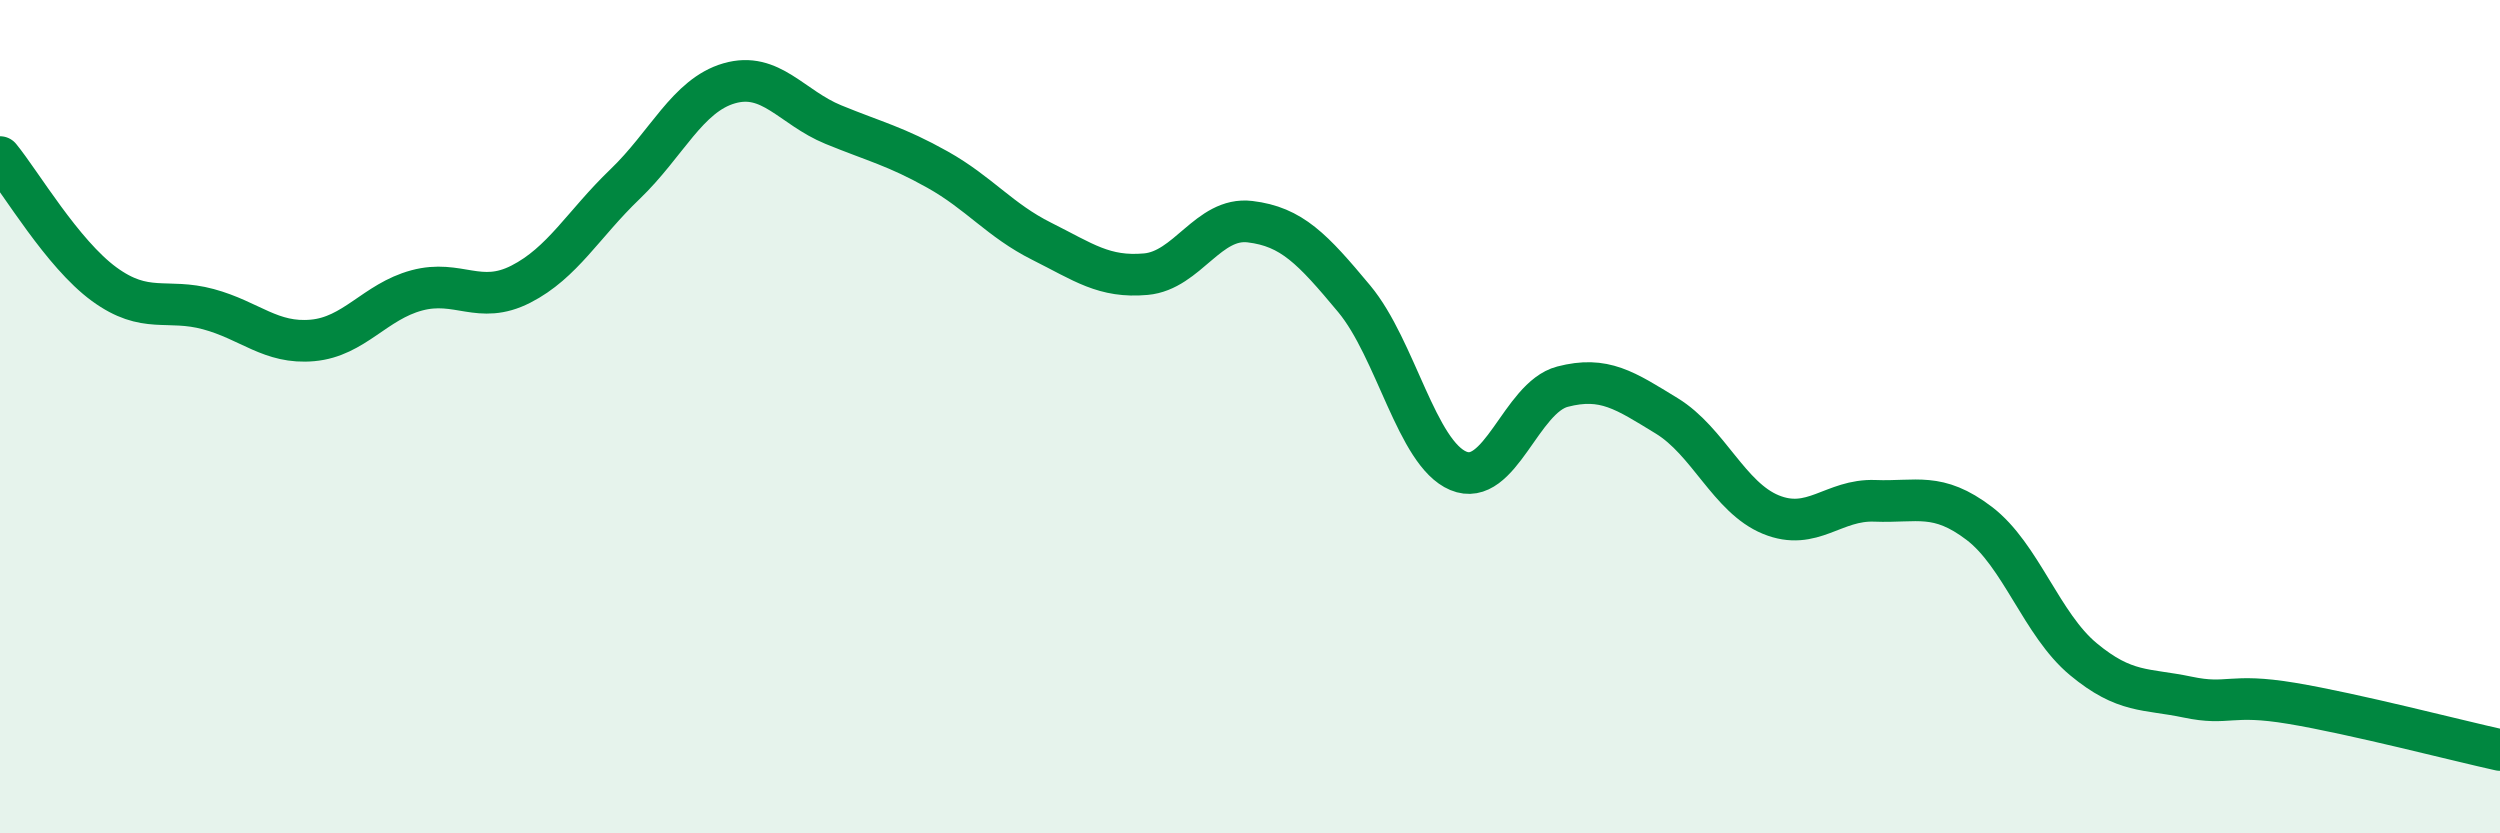 
    <svg width="60" height="20" viewBox="0 0 60 20" xmlns="http://www.w3.org/2000/svg">
      <path
        d="M 0,3.77 C 0.5,4.38 1.5,6.09 2.5,6.82 C 3.5,7.55 4,7.15 5,7.42 C 6,7.69 6.5,8.26 7.5,8.17 C 8.5,8.08 9,7.24 10,6.97 C 11,6.7 11.5,7.33 12.5,6.82 C 13.5,6.31 14,5.38 15,4.42 C 16,3.46 16.5,2.29 17.5,2 C 18.5,1.71 19,2.58 20,2.99 C 21,3.4 21.5,3.51 22.5,4.07 C 23.5,4.63 24,5.29 25,5.79 C 26,6.29 26.5,6.67 27.5,6.58 C 28.5,6.49 29,5.2 30,5.32 C 31,5.44 31.5,5.97 32.5,7.17 C 33.5,8.37 34,10.88 35,11.3 C 36,11.72 36.5,9.54 37.5,9.28 C 38.5,9.02 39,9.37 40,9.98 C 41,10.59 41.5,11.94 42.5,12.35 C 43.5,12.76 44,11.98 45,12.02 C 46,12.06 46.5,11.8 47.5,12.56 C 48.5,13.32 49,14.99 50,15.82 C 51,16.65 51.5,16.52 52.5,16.73 C 53.5,16.94 53.5,16.63 55,16.88 C 56.5,17.13 59,17.78 60,18L60 20L0 20Z"
        fill="#008740"
        opacity="0.1"
        stroke-linecap="round"
        stroke-linejoin="round"
      />
      <path
        d="M 0,3.77 C 0.5,4.38 1.5,6.09 2.5,6.82 C 3.5,7.55 4,7.15 5,7.42 C 6,7.69 6.5,8.26 7.5,8.17 C 8.5,8.08 9,7.24 10,6.97 C 11,6.7 11.5,7.33 12.5,6.82 C 13.5,6.31 14,5.38 15,4.42 C 16,3.46 16.5,2.29 17.5,2 C 18.5,1.71 19,2.58 20,2.99 C 21,3.4 21.5,3.51 22.5,4.07 C 23.5,4.63 24,5.29 25,5.79 C 26,6.29 26.5,6.67 27.5,6.58 C 28.5,6.49 29,5.2 30,5.32 C 31,5.44 31.5,5.97 32.5,7.17 C 33.5,8.37 34,10.88 35,11.3 C 36,11.72 36.5,9.54 37.5,9.28 C 38.5,9.02 39,9.37 40,9.98 C 41,10.59 41.5,11.94 42.5,12.35 C 43.5,12.76 44,11.98 45,12.02 C 46,12.06 46.5,11.8 47.5,12.56 C 48.5,13.32 49,14.99 50,15.82 C 51,16.65 51.5,16.52 52.5,16.73 C 53.5,16.94 53.5,16.63 55,16.88 C 56.5,17.13 59,17.78 60,18"
        stroke="#008740"
        stroke-width="1"
        fill="none"
        stroke-linecap="round"
        stroke-linejoin="round"
      />
    </svg>
  